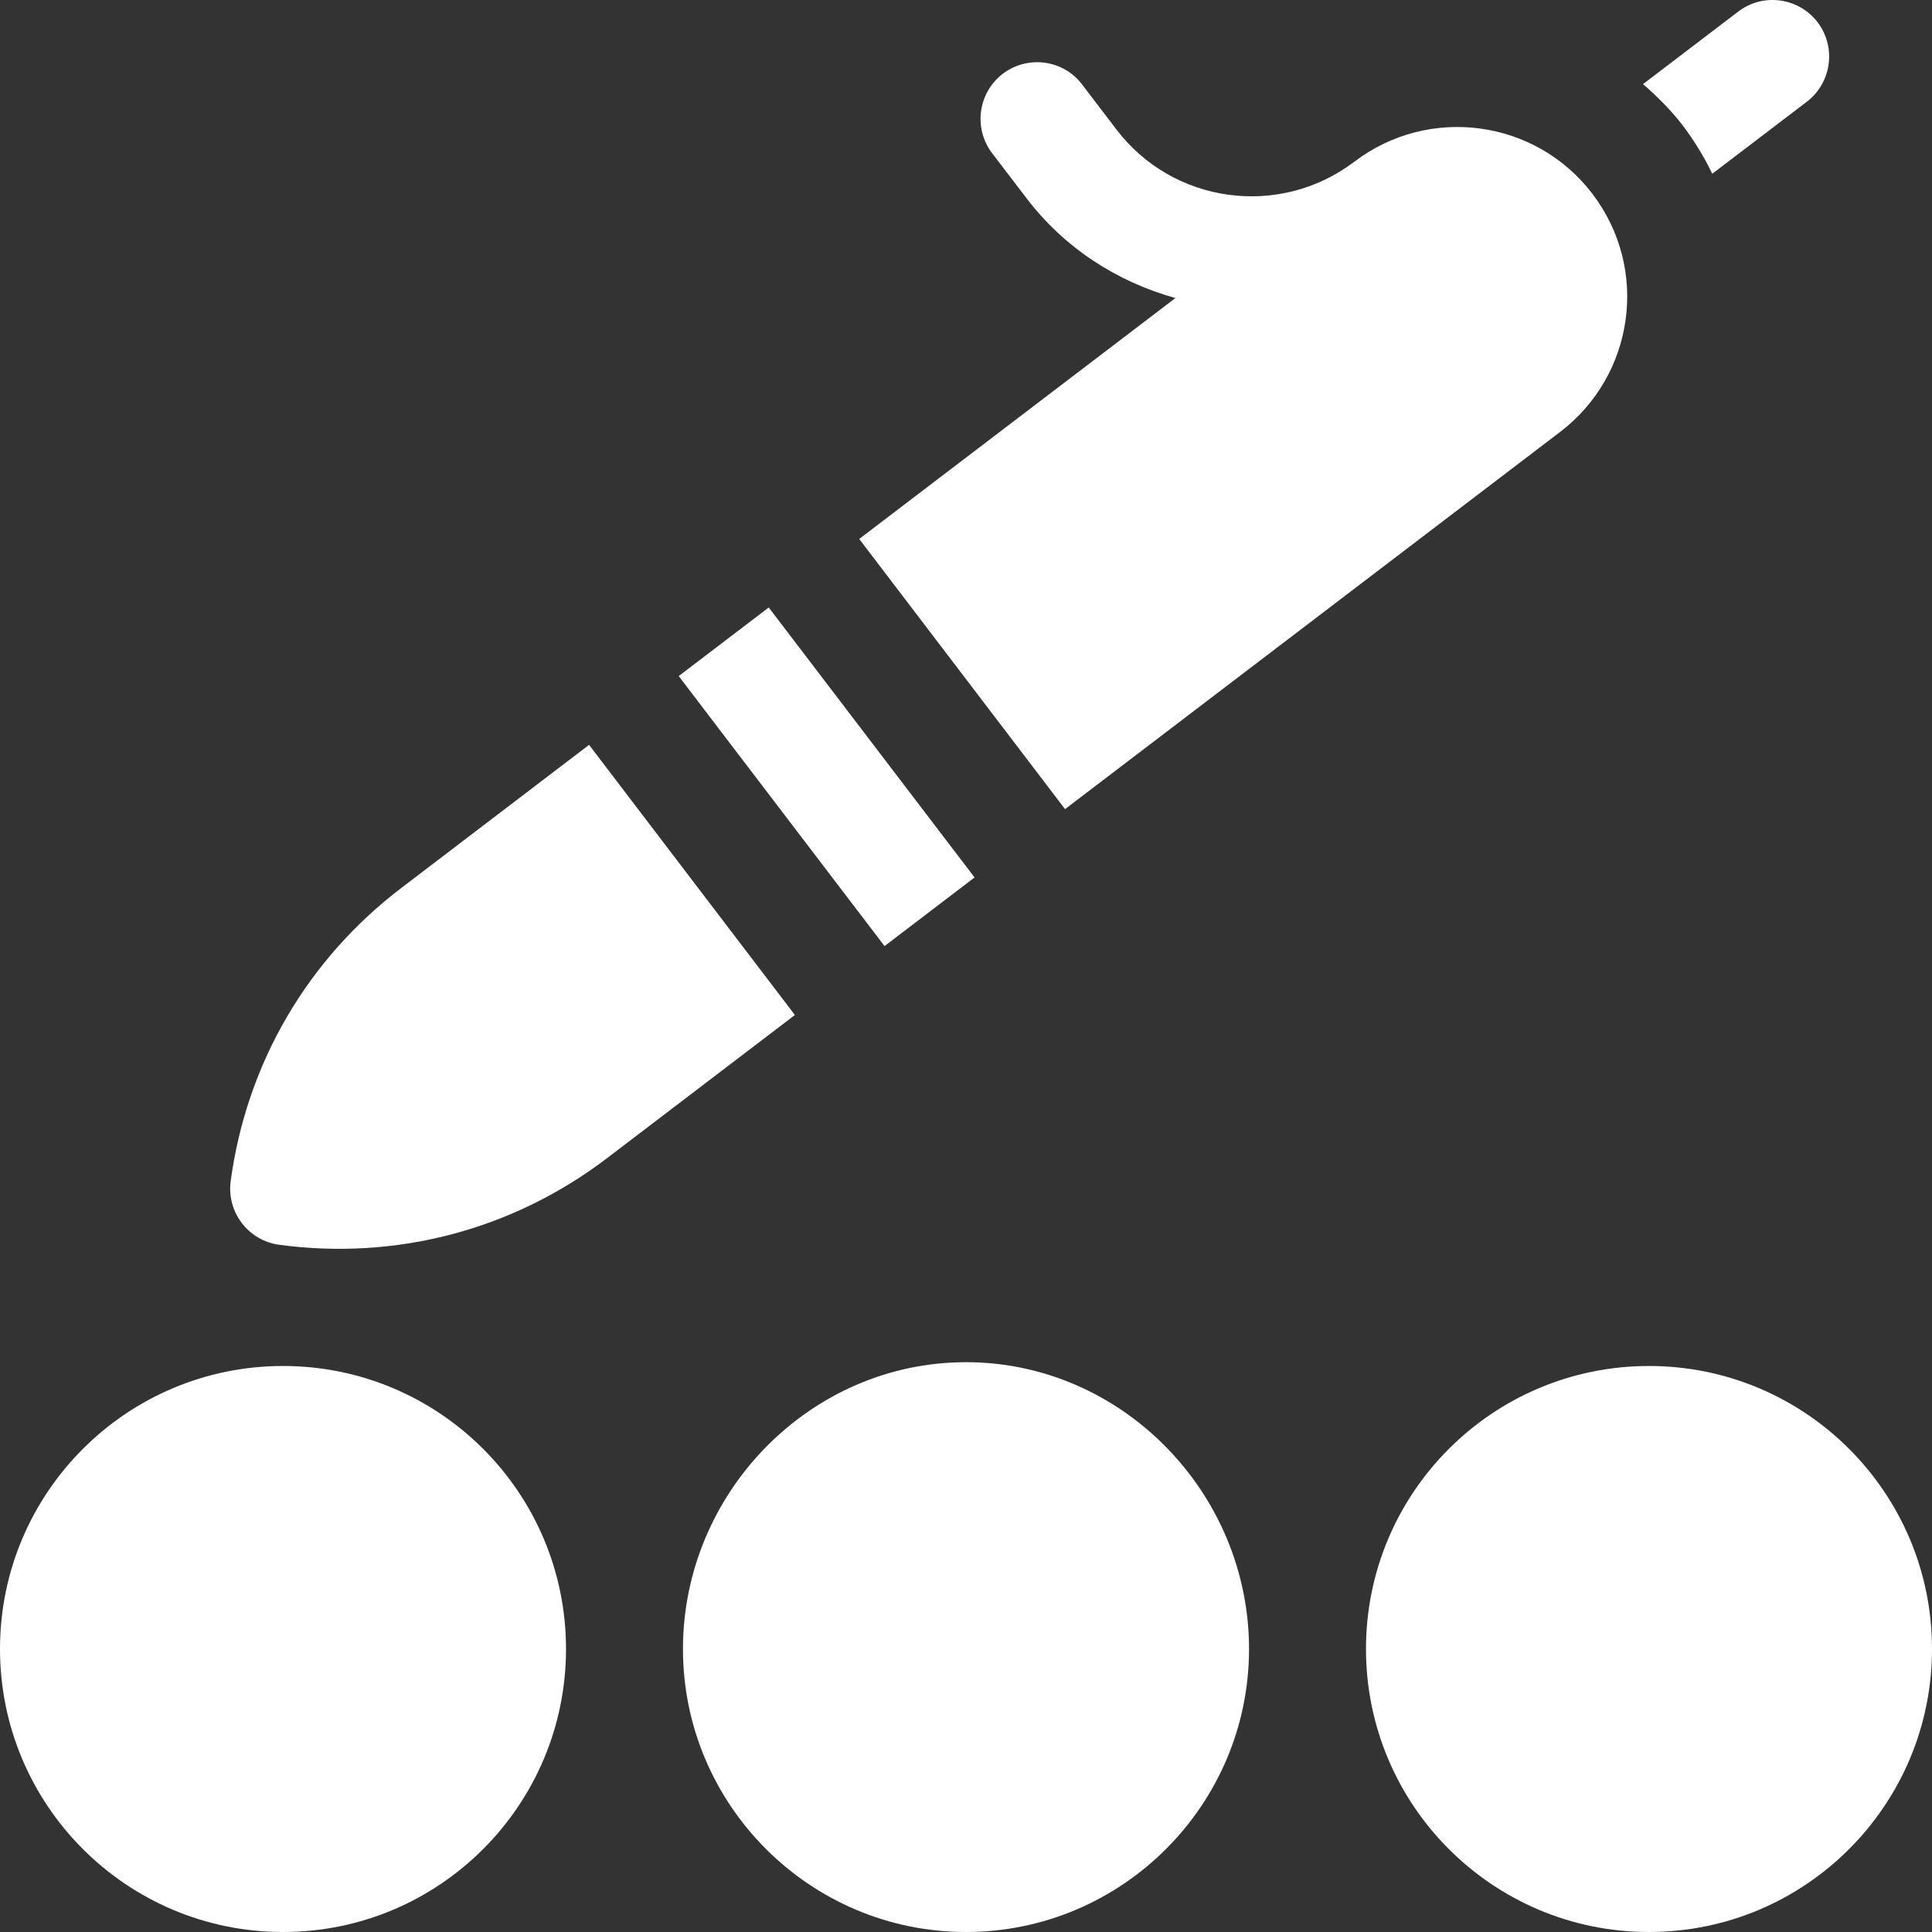 <svg width="30" height="30" viewBox="0 0 30 30" fill="none" xmlns="http://www.w3.org/2000/svg">
<rect x="0" y="0" width="30" height="30" fill="#333333" stroke="none"/>
<g clip-path="url(#clip0_6702_10619)">
<path d="M25.605 30C28.032 30 30 28.032 30 25.605C30 23.178 28.032 21.211 25.605 21.211C23.178 21.211 21.211 23.178 21.211 25.605C21.211 28.032 23.178 30 25.605 30Z" fill="white"/>
<path d="M15 21.152C12.577 21.152 10.605 23.182 10.605 25.605C10.605 28.028 12.577 30 15 30C17.423 30 19.395 28.028 19.395 25.605C19.395 23.182 17.423 21.152 15 21.152Z" fill="white"/>
<path d="M4.395 30C6.822 30 8.789 28.032 8.789 25.605C8.789 23.178 6.822 21.211 4.395 21.211C1.968 21.211 0 23.178 0 25.605C0 28.032 1.968 30 4.395 30Z" fill="white"/>
<path d="M9.147 11.566L6.232 13.788C4.769 14.902 3.828 16.518 3.582 18.34C3.518 18.822 3.855 19.264 4.336 19.329C6.152 19.573 7.962 19.1 9.427 17.983L12.343 15.761L9.147 11.566Z" fill="white"/>
<path d="M10.539 10.498L11.937 9.433L15.133 13.625L13.735 14.691L10.539 10.498Z" fill="white"/>
<path d="M16.538 12.564L24.228 6.705C25.378 5.827 25.617 4.178 24.727 3.01C23.846 1.852 22.19 1.63 21.032 2.51L21.026 2.514C19.868 3.39 18.216 3.166 17.336 2.011L16.803 1.312C16.511 0.926 15.96 0.852 15.572 1.145C15.186 1.44 15.112 1.991 15.405 2.378L15.939 3.077C16.525 3.846 17.336 4.373 18.252 4.628L13.342 8.369L16.538 12.564Z" fill="white"/>
<path d="M26.588 2.698L28.057 1.579C28.442 1.284 28.517 0.732 28.224 0.346C27.929 -0.039 27.378 -0.115 26.991 0.18L25.513 1.306C25.733 1.499 25.944 1.706 26.127 1.945C26.308 2.183 26.461 2.435 26.588 2.698Z" fill="white"/>
</g>
<defs>
<clipPath id="clip0_6702_10619">
<rect width="30" height="30" fill="white"/>
</clipPath>
</defs>
</svg>
